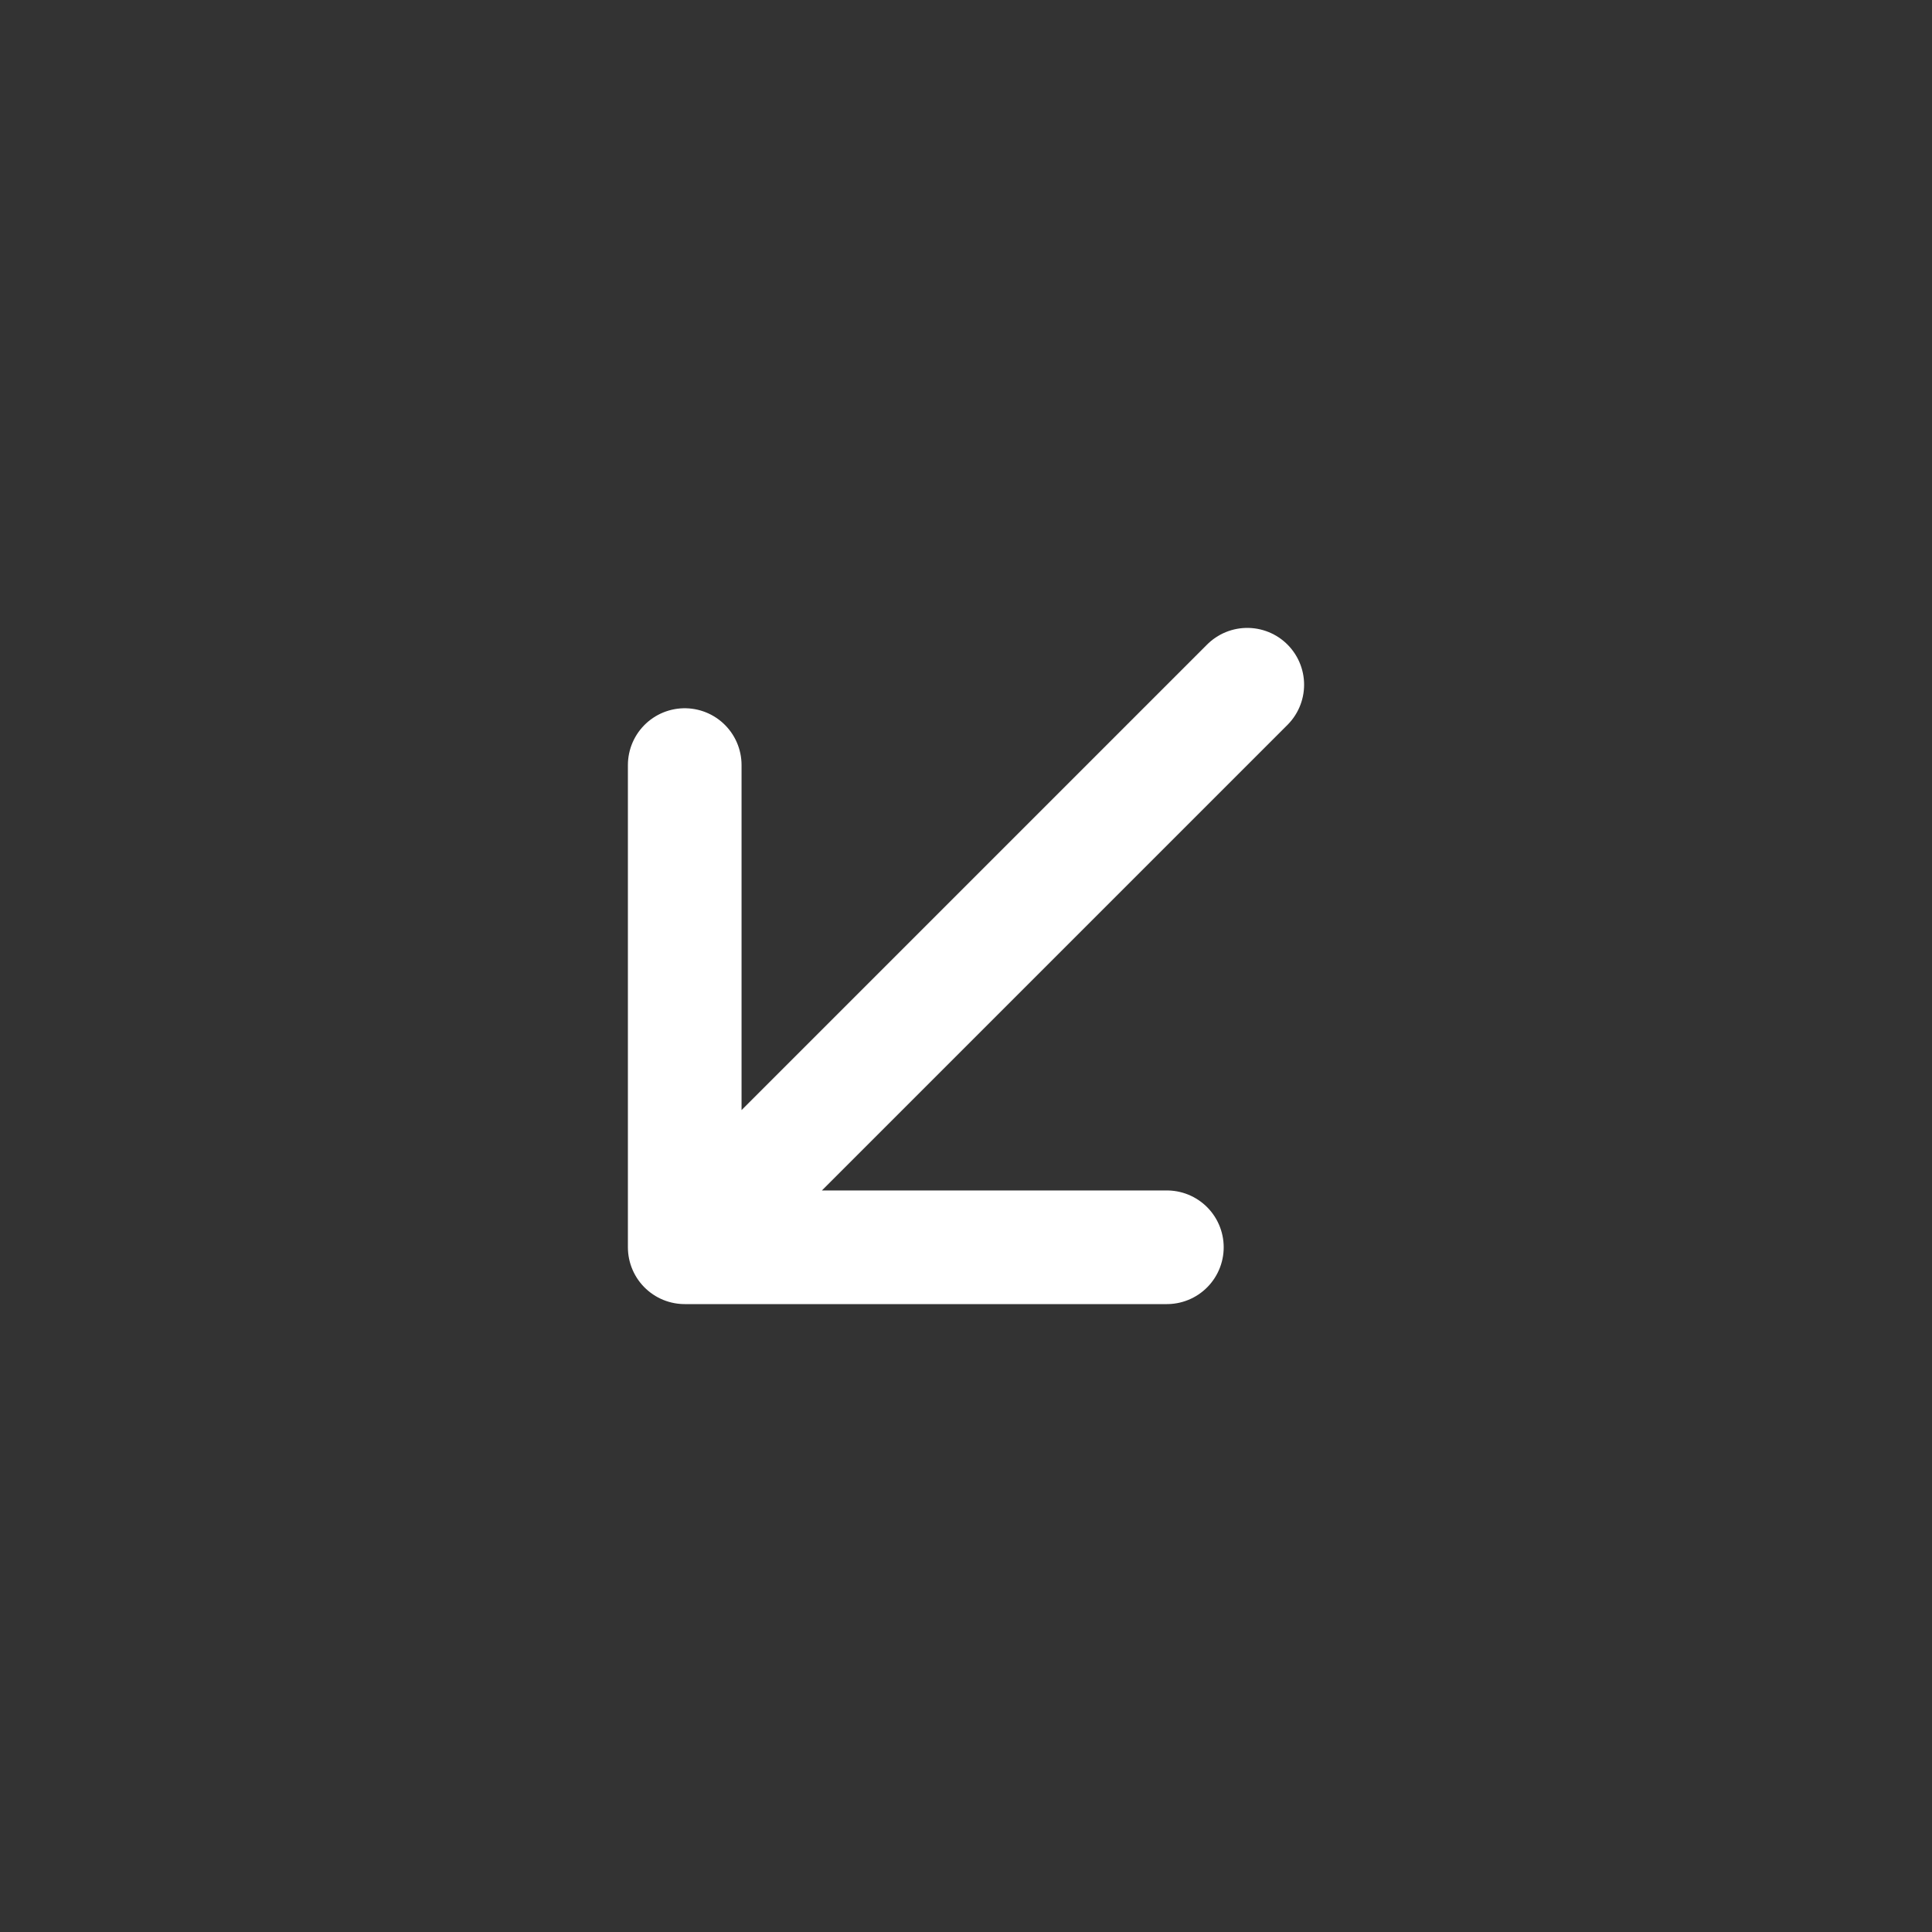 <svg width="34" height="34" viewBox="0 0 34 34" fill="none" xmlns="http://www.w3.org/2000/svg">
<rect x="0" y="0" width="34" height="34" fill="#333333" stroke="none"/>
<path d="M12.05 21.95V13.464M12.05 21.95H20.535M12.05 21.95L21.95 12.05" stroke="white" stroke-width="2" stroke-linecap="round" stroke-linejoin="round"/>
</svg>
